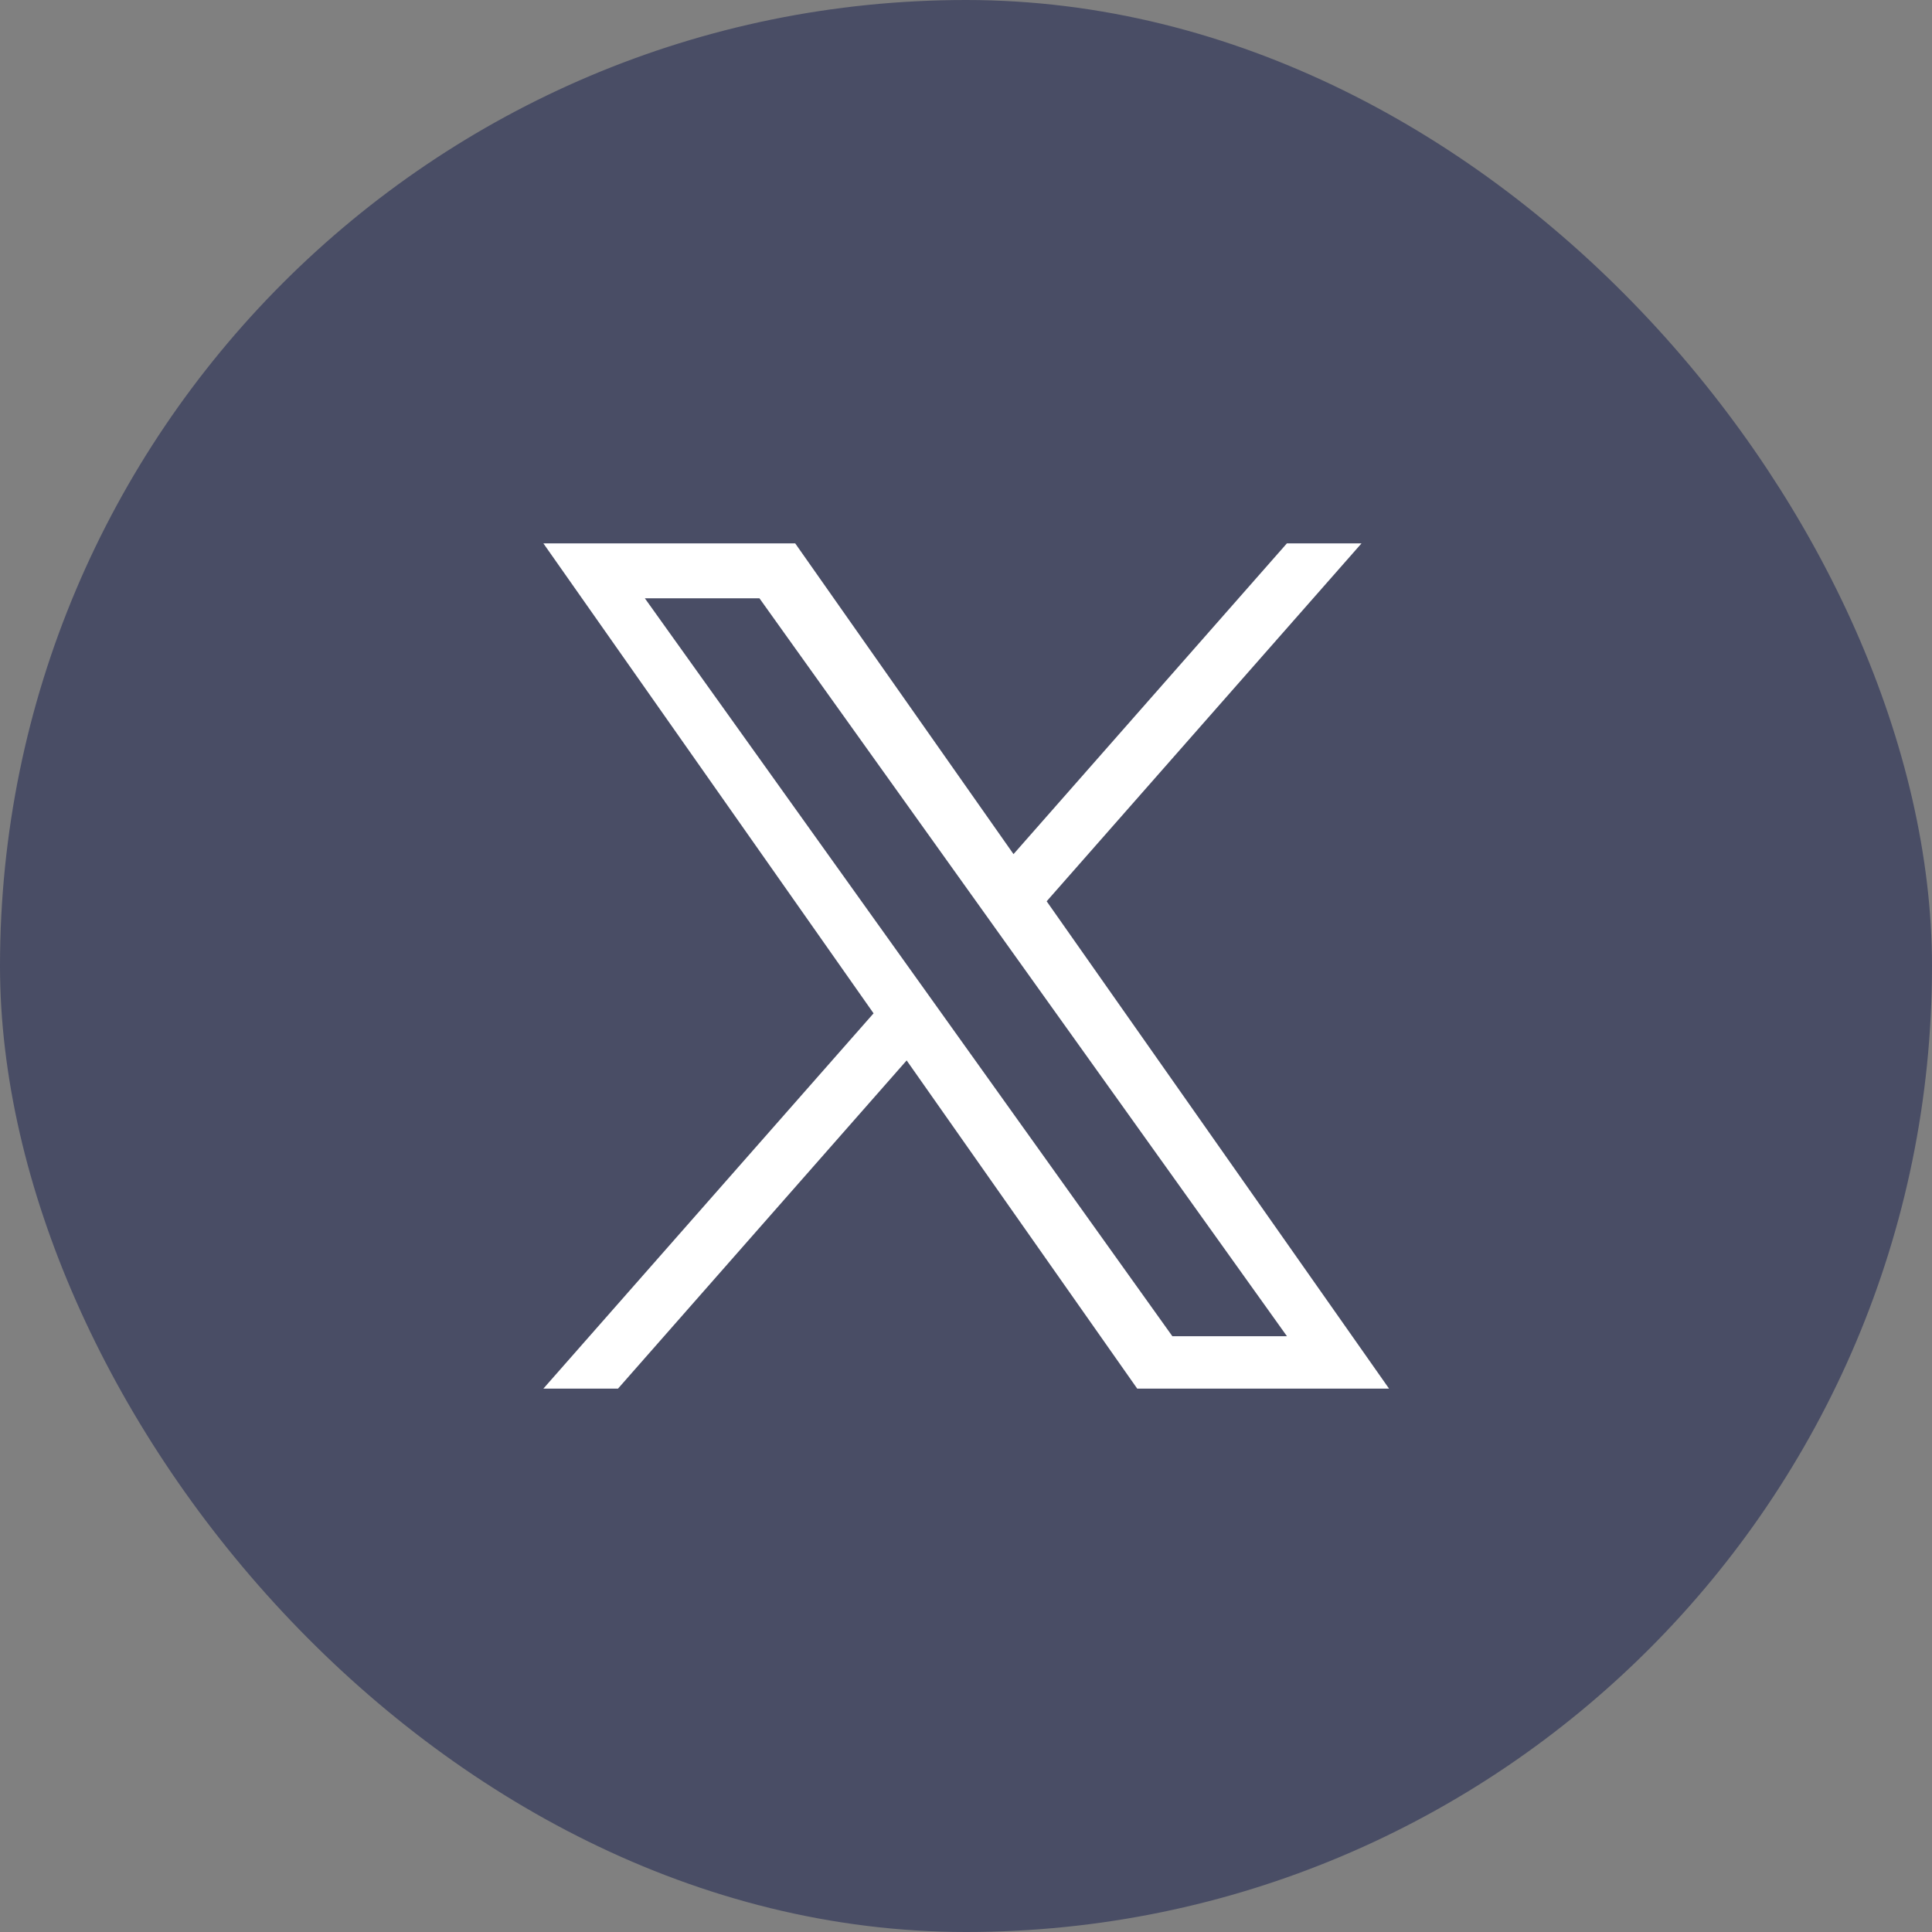 <svg xmlns="http://www.w3.org/2000/svg" width="32" height="32" viewBox="0 0 32 32" fill="none">
  <rect x="0" y="0" width="32" height="32" fill="#808080" stroke="none"/>
  <rect x="0.5" y="0.5" width="31" height="31" rx="15.5" fill="#494D65"/>
  <rect x="0.5" y="0.5" width="31" height="31" rx="15.5" stroke="#494D65"/>
  <path d="M17.336 14.928L22.551 9H21.315L16.787 14.147L13.171 9H9L14.469 16.784L9 23H10.236L15.017 17.564L18.836 23H23.007L17.336 14.928H17.336ZM15.644 16.852L15.09 16.077L10.681 9.91H12.579L16.137 14.887L16.691 15.662L21.316 22.132H19.418L15.644 16.852V16.852Z" fill="white"/>
</svg>